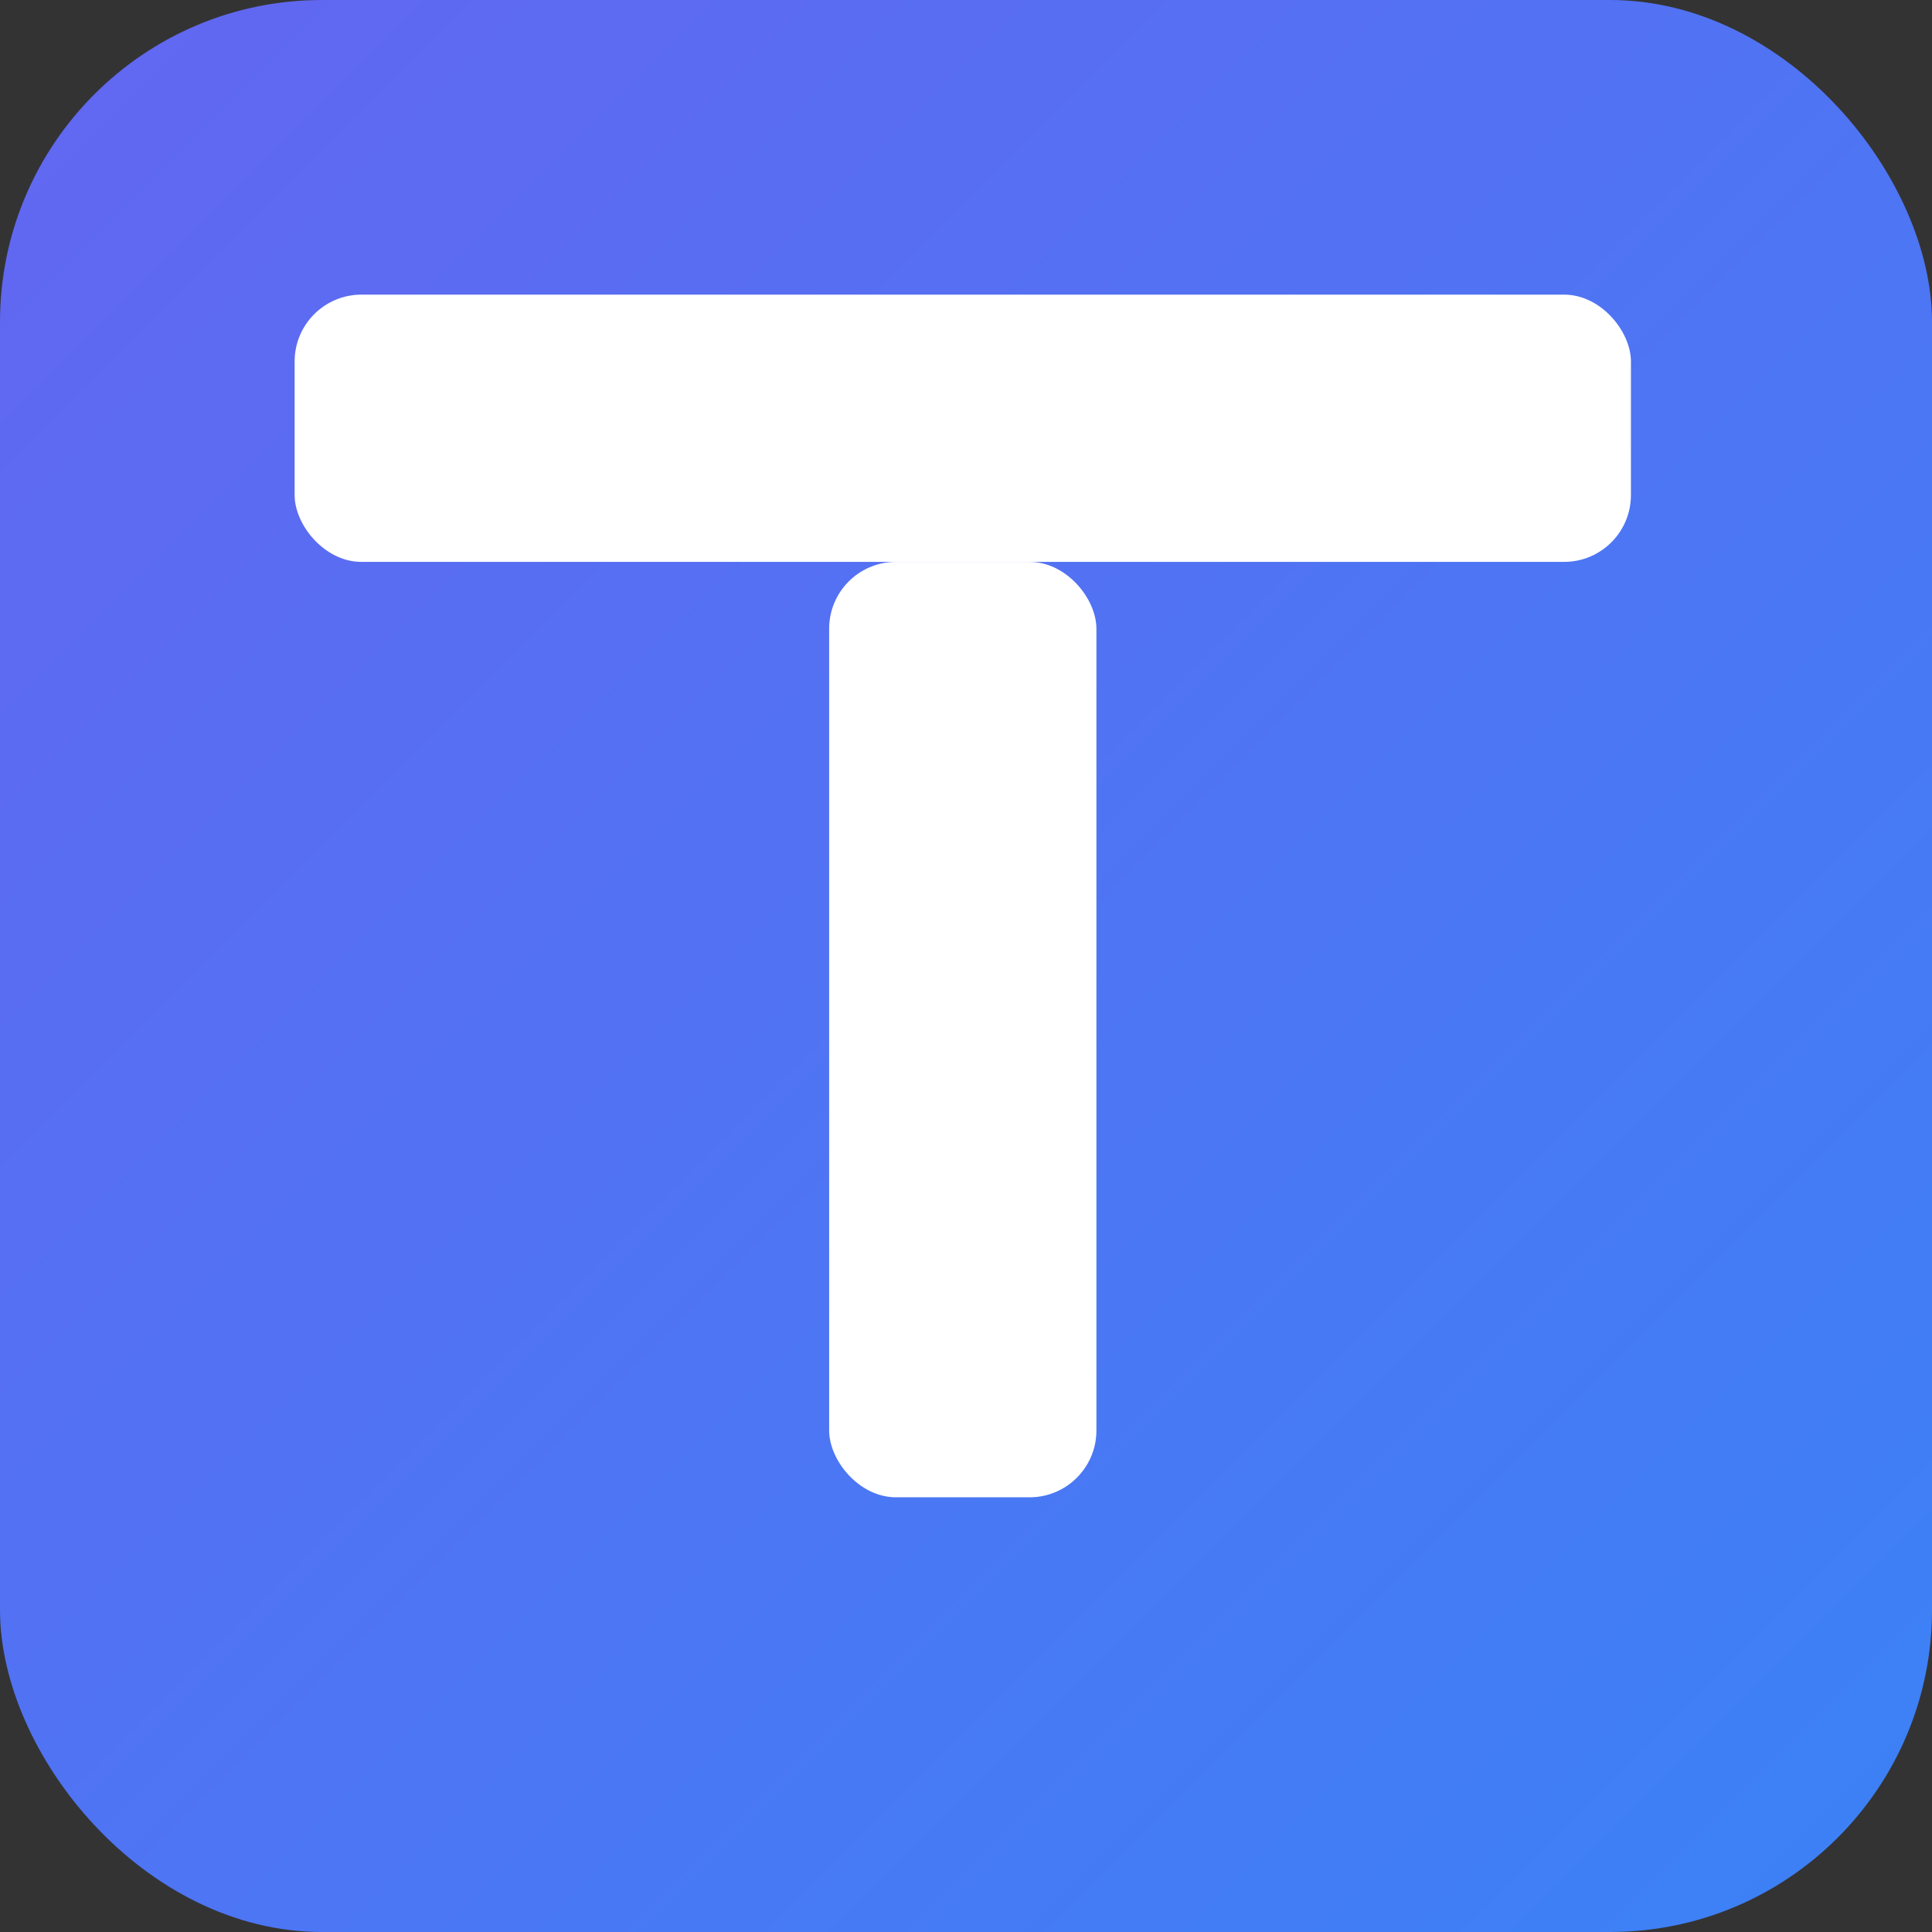 <svg xmlns="http://www.w3.org/2000/svg" width="64" height="64" viewBox="0 0 24 24" preserveAspectRatio="xMidYMid meet">
  <rect x="0" y="0" width="24" height="24" fill="#333333" stroke="none"/>
  <defs>
    <linearGradient id="g" x1="0" x2="1" y1="0" y2="1">
      <stop offset="0" stop-color="#6366F1"/>
      <stop offset="1" stop-color="#3B82F6"/>
    </linearGradient>
  </defs>
  <rect x="0" y="0" width="24" height="24" rx="4" fill="url(#g)" />

  <!-- Centered 'T' icon for Text Case Converter -->
  <g transform="translate(2,2) scale(0.83)">
    <rect x="2" y="2" width="20" height="4" rx="1" fill="#fff" />
    <rect x="10" y="6" width="4" height="14" rx="1" fill="#fff" />
  </g>
</svg>
